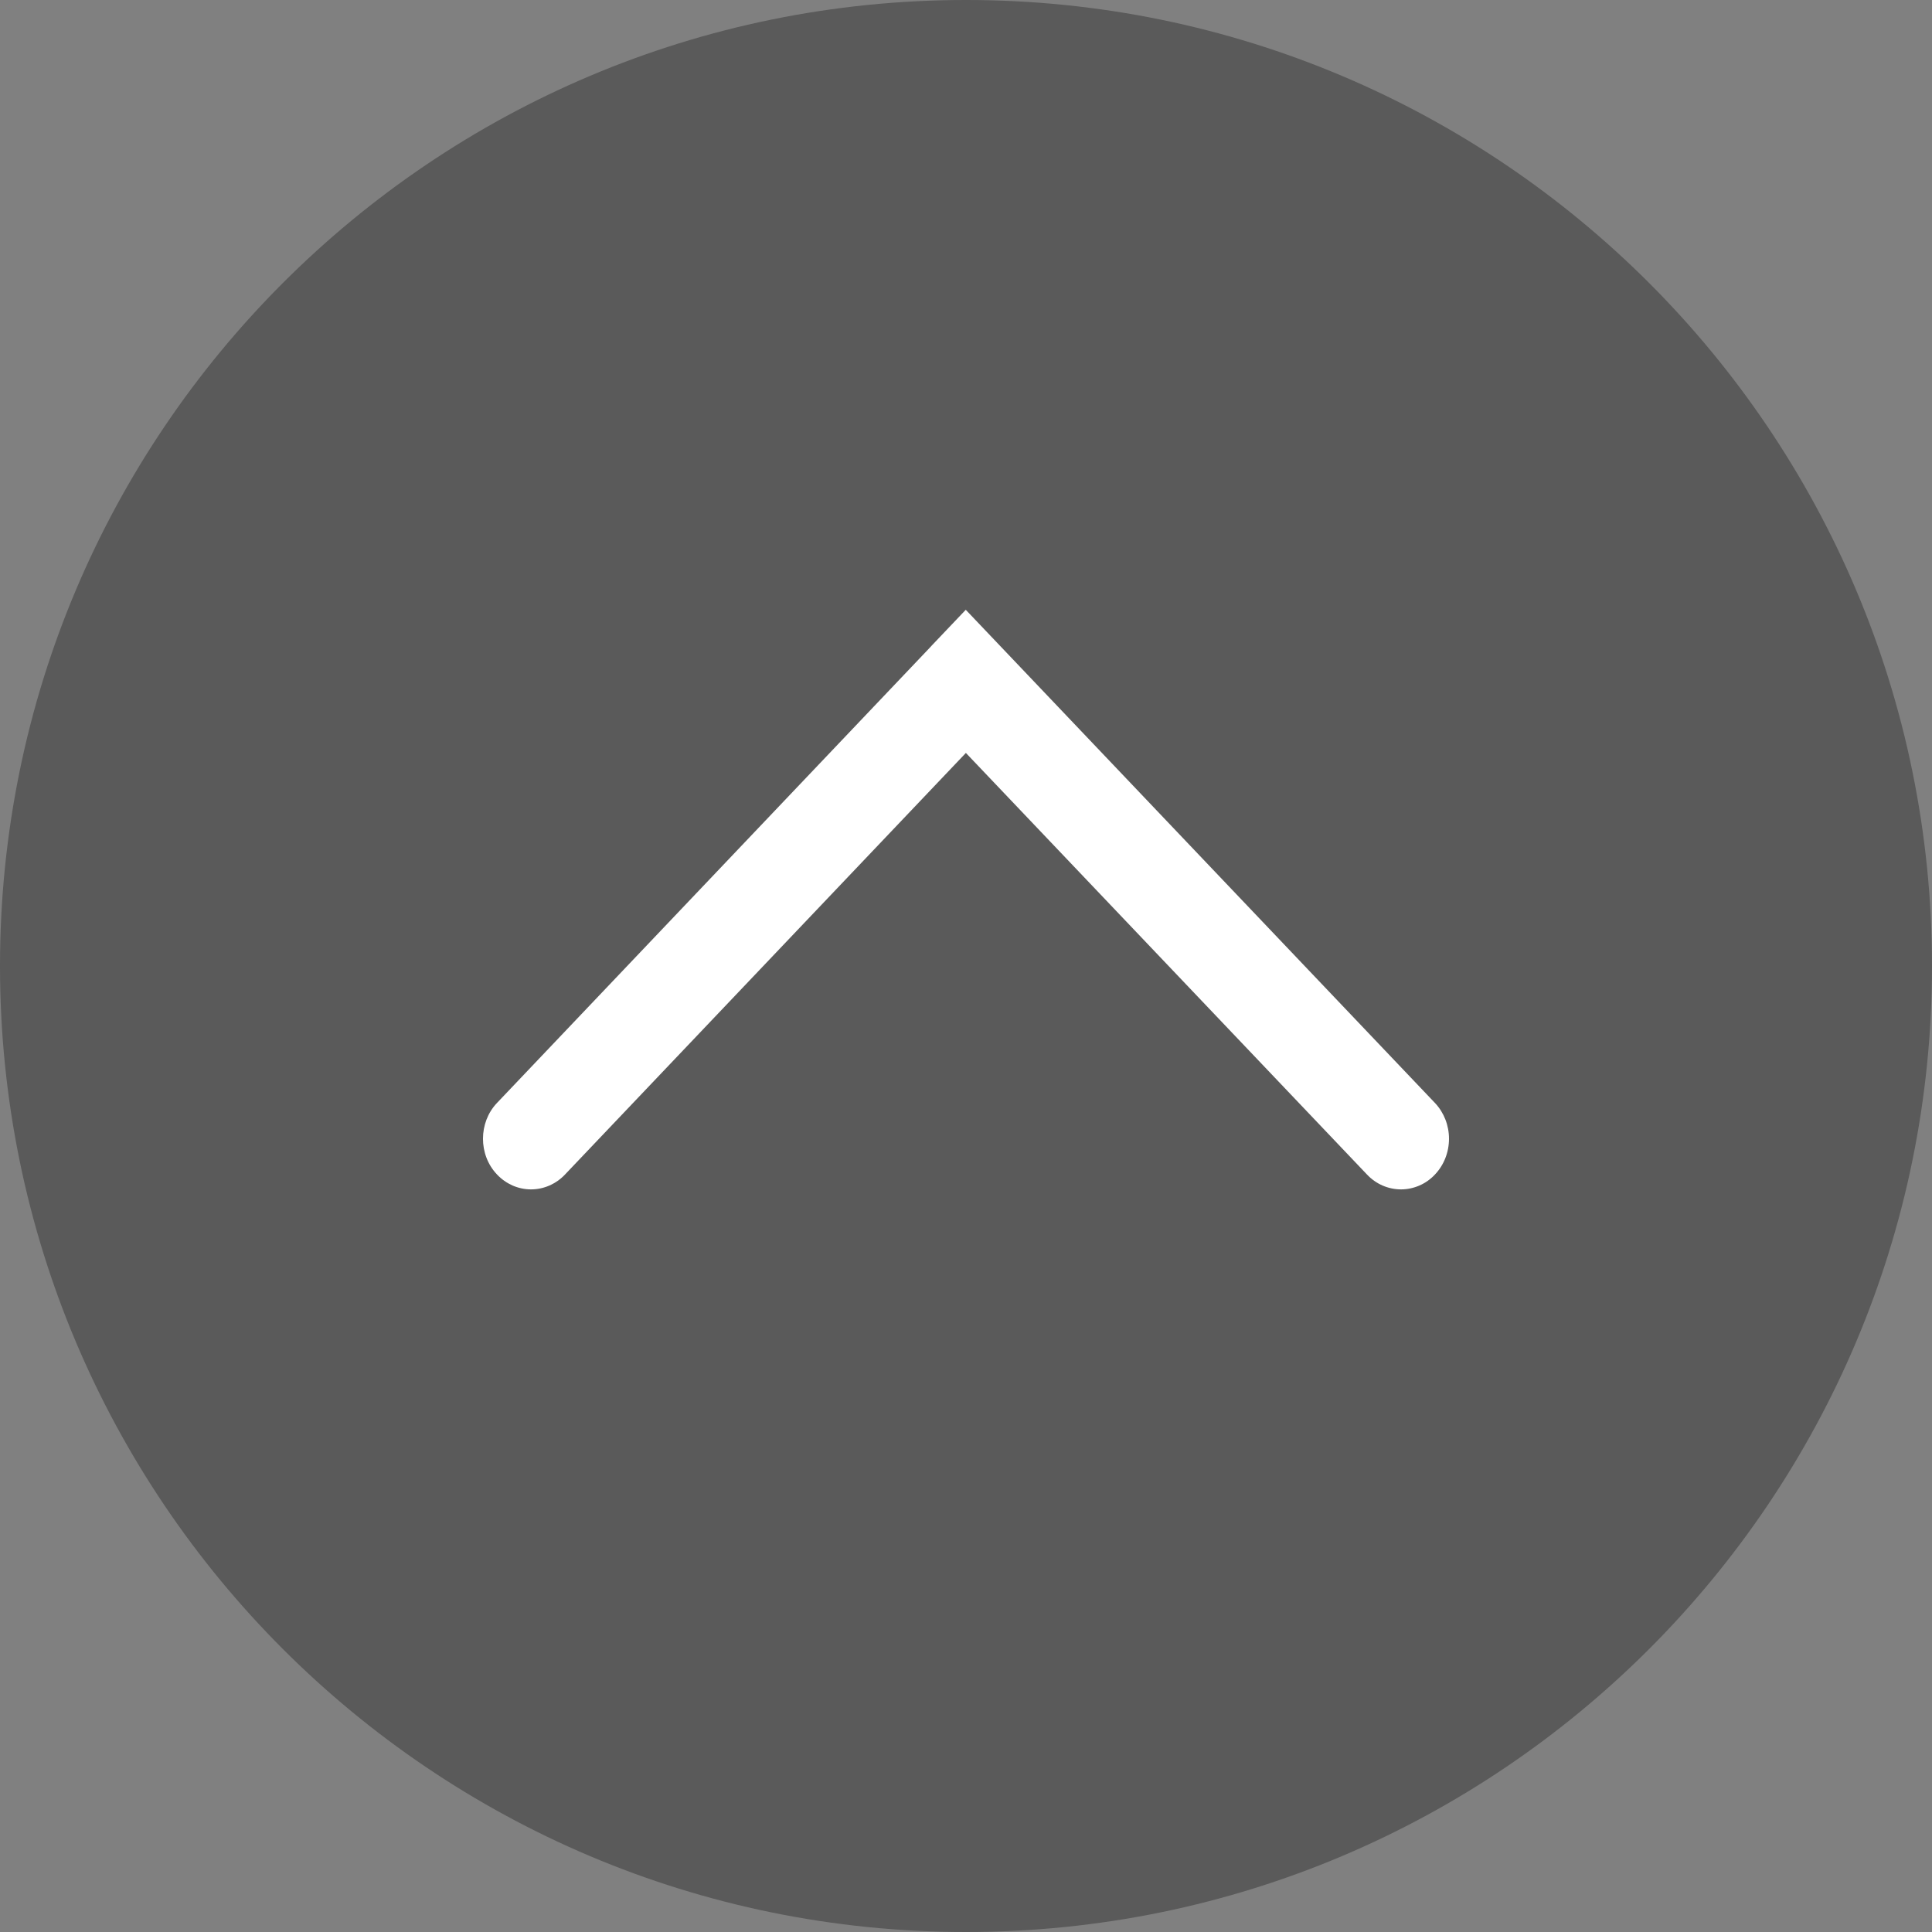 <svg width="32" height="32" viewBox="0 0 32 32" fill="none" xmlns="http://www.w3.org/2000/svg">
<rect x="0" y="0" width="32" height="32" fill="#808080" stroke="none"/>
<path opacity="0.3" d="M16 32C7.163 32 -1.08564e-06 24.837 -6.99382e-07 16C-3.13124e-07 7.163 7.163 -1.08564e-06 16 -6.99382e-07C24.837 -3.13124e-07 32 7.163 32 16C32 24.837 24.837 32 16 32Z" fill="black"/>
<g clip-path="url(#clip0_30_91827)">
<path d="M15.432 10.693L15.996 10.1L23.768 18.269C23.917 18.427 24 18.64 24 18.861C24 19.083 23.917 19.296 23.768 19.453C23.694 19.532 23.607 19.594 23.51 19.636C23.413 19.678 23.309 19.7 23.205 19.7C23.1 19.7 22.996 19.678 22.899 19.636C22.803 19.594 22.715 19.532 22.641 19.453L15.998 12.471L9.359 19.453C9.285 19.532 9.197 19.593 9.1 19.636C9.004 19.678 8.9 19.7 8.795 19.7C8.691 19.7 8.587 19.678 8.49 19.636C8.394 19.593 8.306 19.532 8.232 19.453C7.921 19.127 7.924 18.592 8.231 18.269L15.401 10.727L15.432 10.693Z" fill="white"/>
</g>
<defs>
<clipPath id="clip0_30_91827">
<rect width="16" height="16" fill="white" transform="matrix(4.37114e-08 -1 -1 -4.37114e-08 24 24)"/>
</clipPath>
</defs>
</svg>
